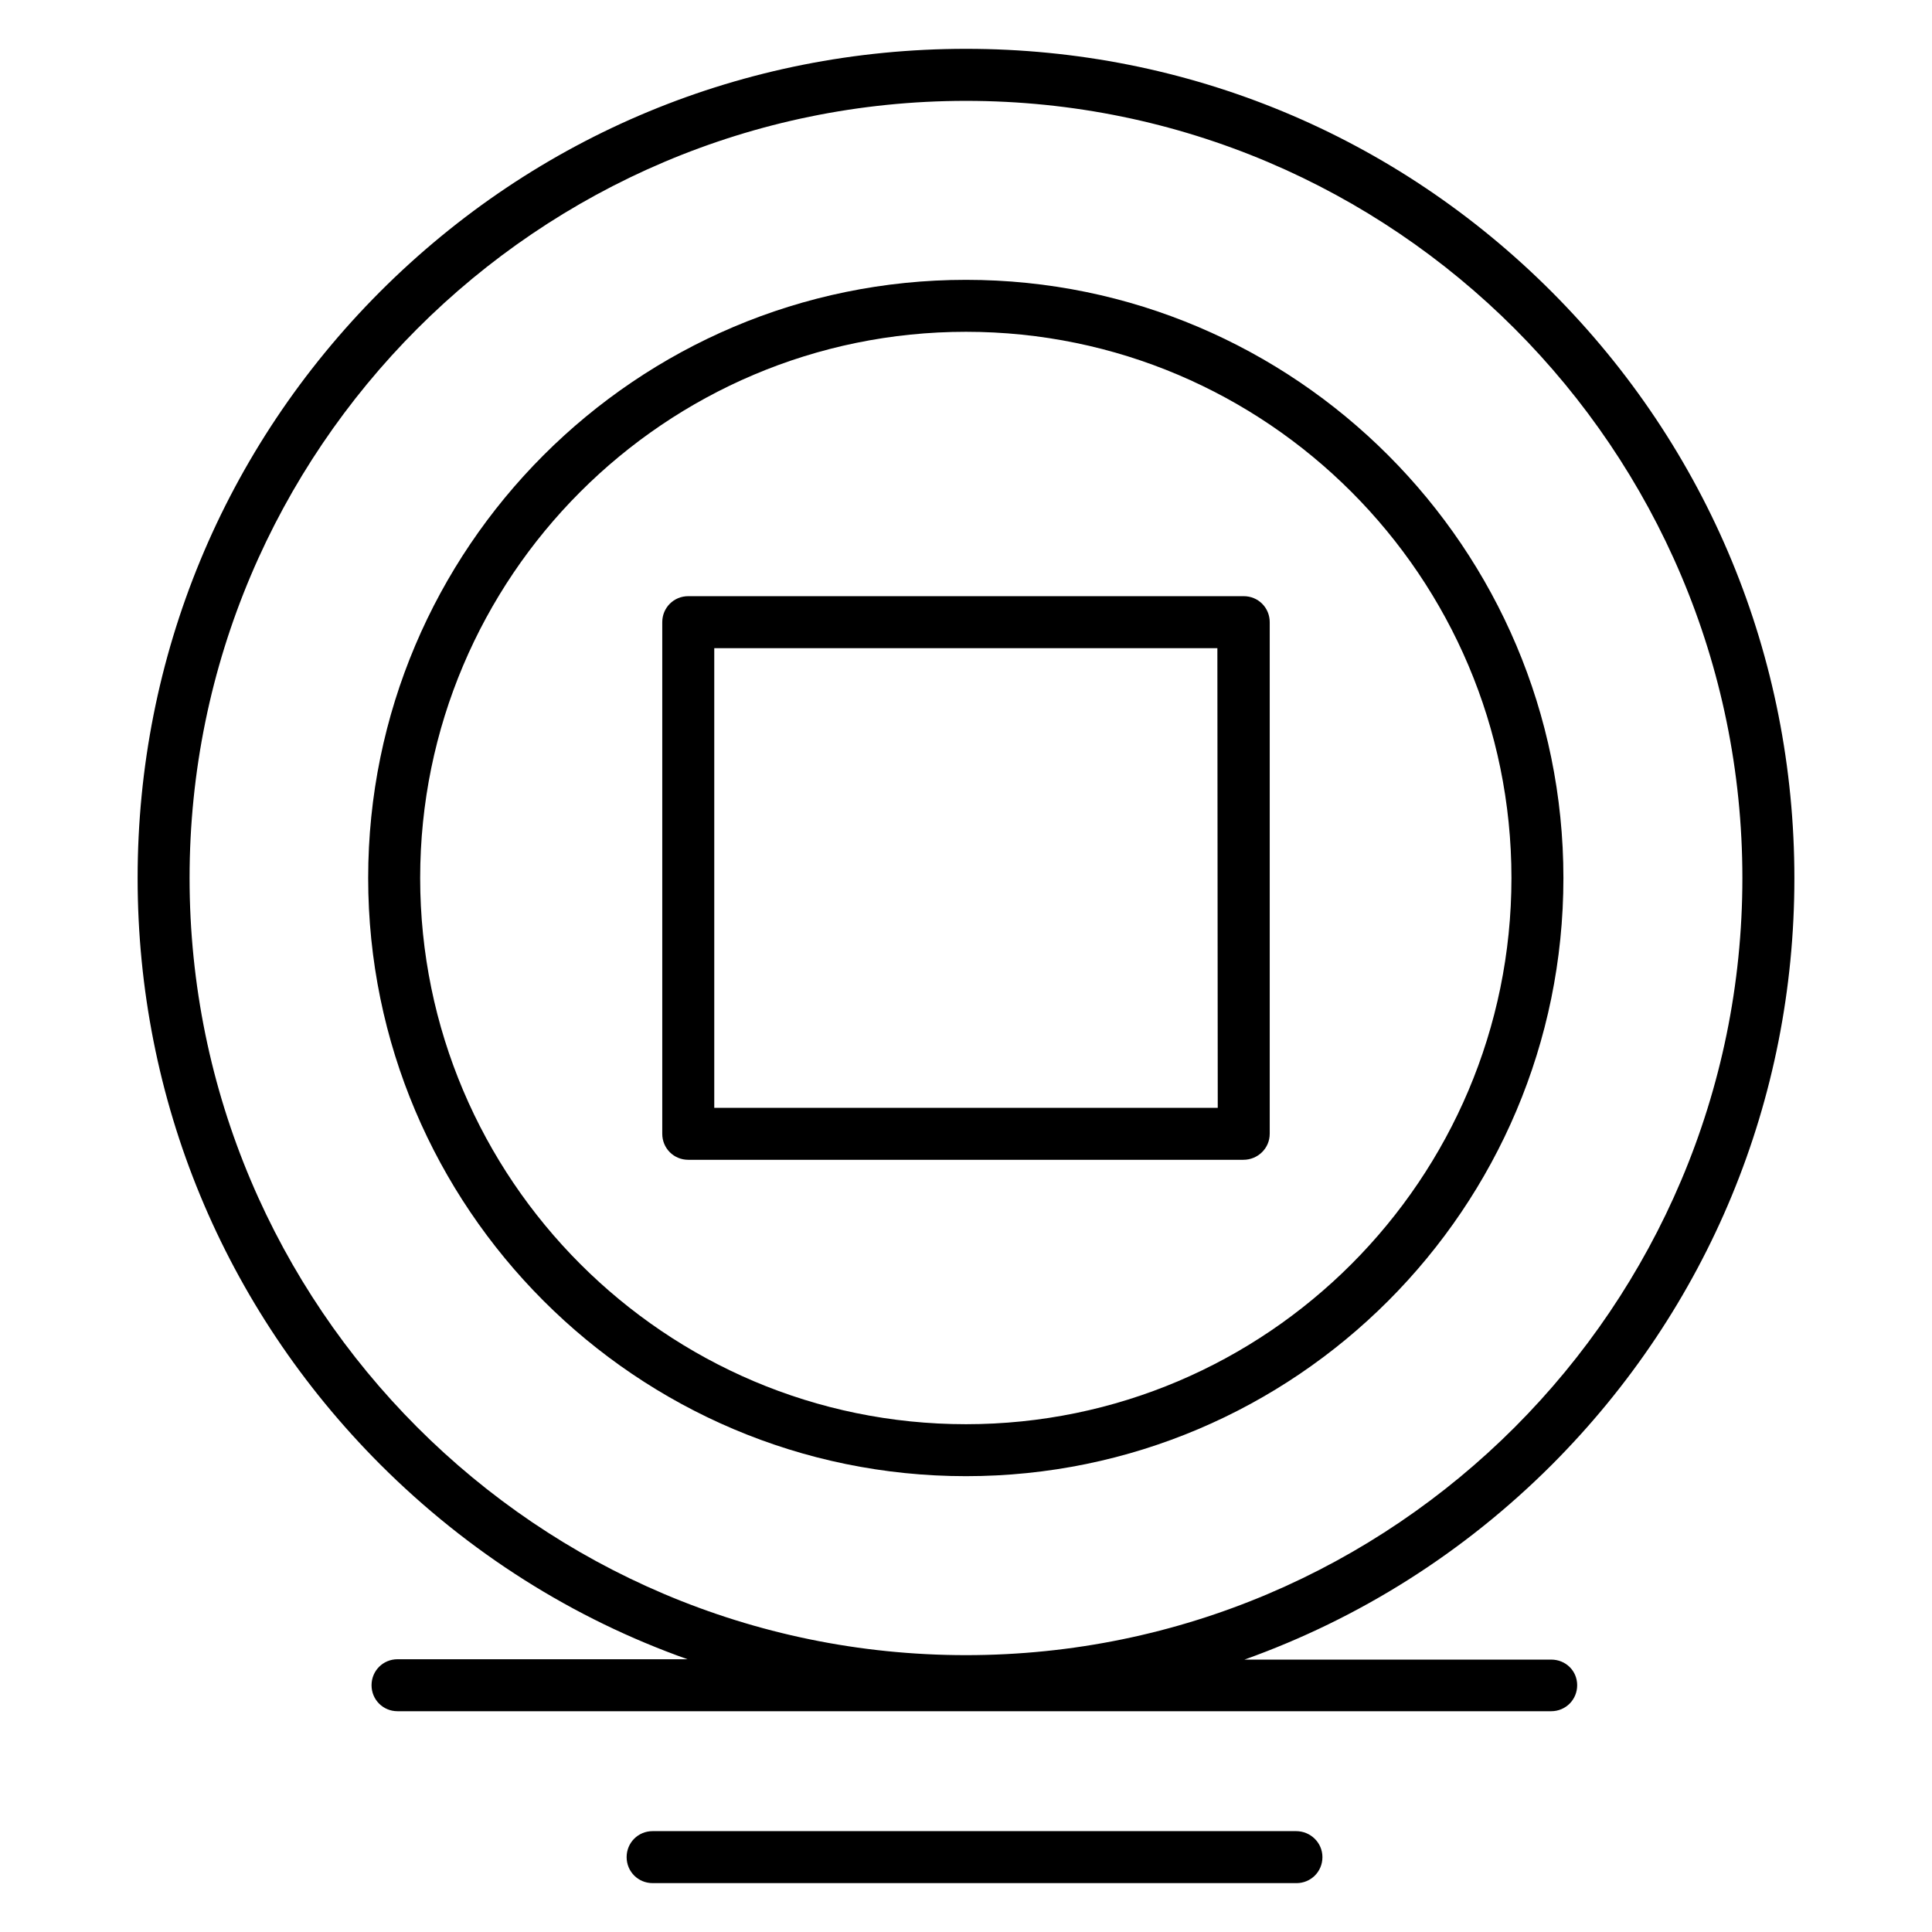 <?xml version="1.0" encoding="UTF-8"?>
<!-- Uploaded to: SVG Repo, www.svgrepo.com, Generator: SVG Repo Mixer Tools -->
<svg fill="#000000" width="800px" height="800px" version="1.1" viewBox="144 144 512 512" xmlns="http://www.w3.org/2000/svg">
 <g>
  <path d="m558.32 376.68c0-87.379-71.047-158.52-158.32-158.52-87.379 0-158.43 71.145-158.43 158.52 0 87.379 71.047 158.52 158.43 158.52 87.281 0 158.32-71.043 158.32-158.52zm-302.97 0c0-79.801 64.848-144.75 144.65-144.75 79.703 0 144.55 64.945 144.55 144.75-0.004 79.805-64.848 144.75-144.55 144.75-79.707 0-144.65-64.945-144.65-144.75z"/>
  <path d="m480.49 444.48v-135.6c0-3.836-3.051-6.887-6.887-6.887h-147.21c-3.836 0-6.887 3.051-6.887 6.887v135.59c0 3.836 3.051 6.887 6.887 6.887h147.11c3.836 0.004 6.984-3.047 6.984-6.883zm-13.773-6.891h-133.43v-121.82h133.33z"/>
  <path d="m555.08 583.81h-81.281c30.309-10.824 58.055-28.242 81.477-51.66 41.426-41.523 64.254-96.727 64.254-155.38 0-58.746-22.828-113.85-64.254-155.38-41.426-41.52-96.629-64.449-155.27-64.449-58.648 0-113.75 22.828-155.28 64.355-41.426 41.523-64.254 96.727-64.254 155.38 0 58.746 22.828 113.85 64.254 155.38 23.418 23.418 51.168 40.934 81.477 51.66h-76.852c-3.836 0-6.887 3.051-6.887 6.887 0 3.836 3.051 6.887 6.887 6.887h305.73c3.836 0 6.887-3.051 6.887-6.887 0-3.84-3.051-6.793-6.887-6.793zm-360.84-207.13c0-113.55 92.301-205.95 205.76-205.95s205.75 92.398 205.75 205.95c0 113.55-92.301 205.95-205.75 205.95-113.46 0-205.76-92.398-205.76-205.95z"/>
  <path d="m487.48 629.27h-170.53c-3.836 0-6.887 3.051-6.887 6.887s3.051 6.887 6.887 6.887l170.62 0.004c3.836 0 6.887-3.051 6.887-6.887 0-3.84-3.148-6.891-6.984-6.891z"/>
 </g>
</svg>